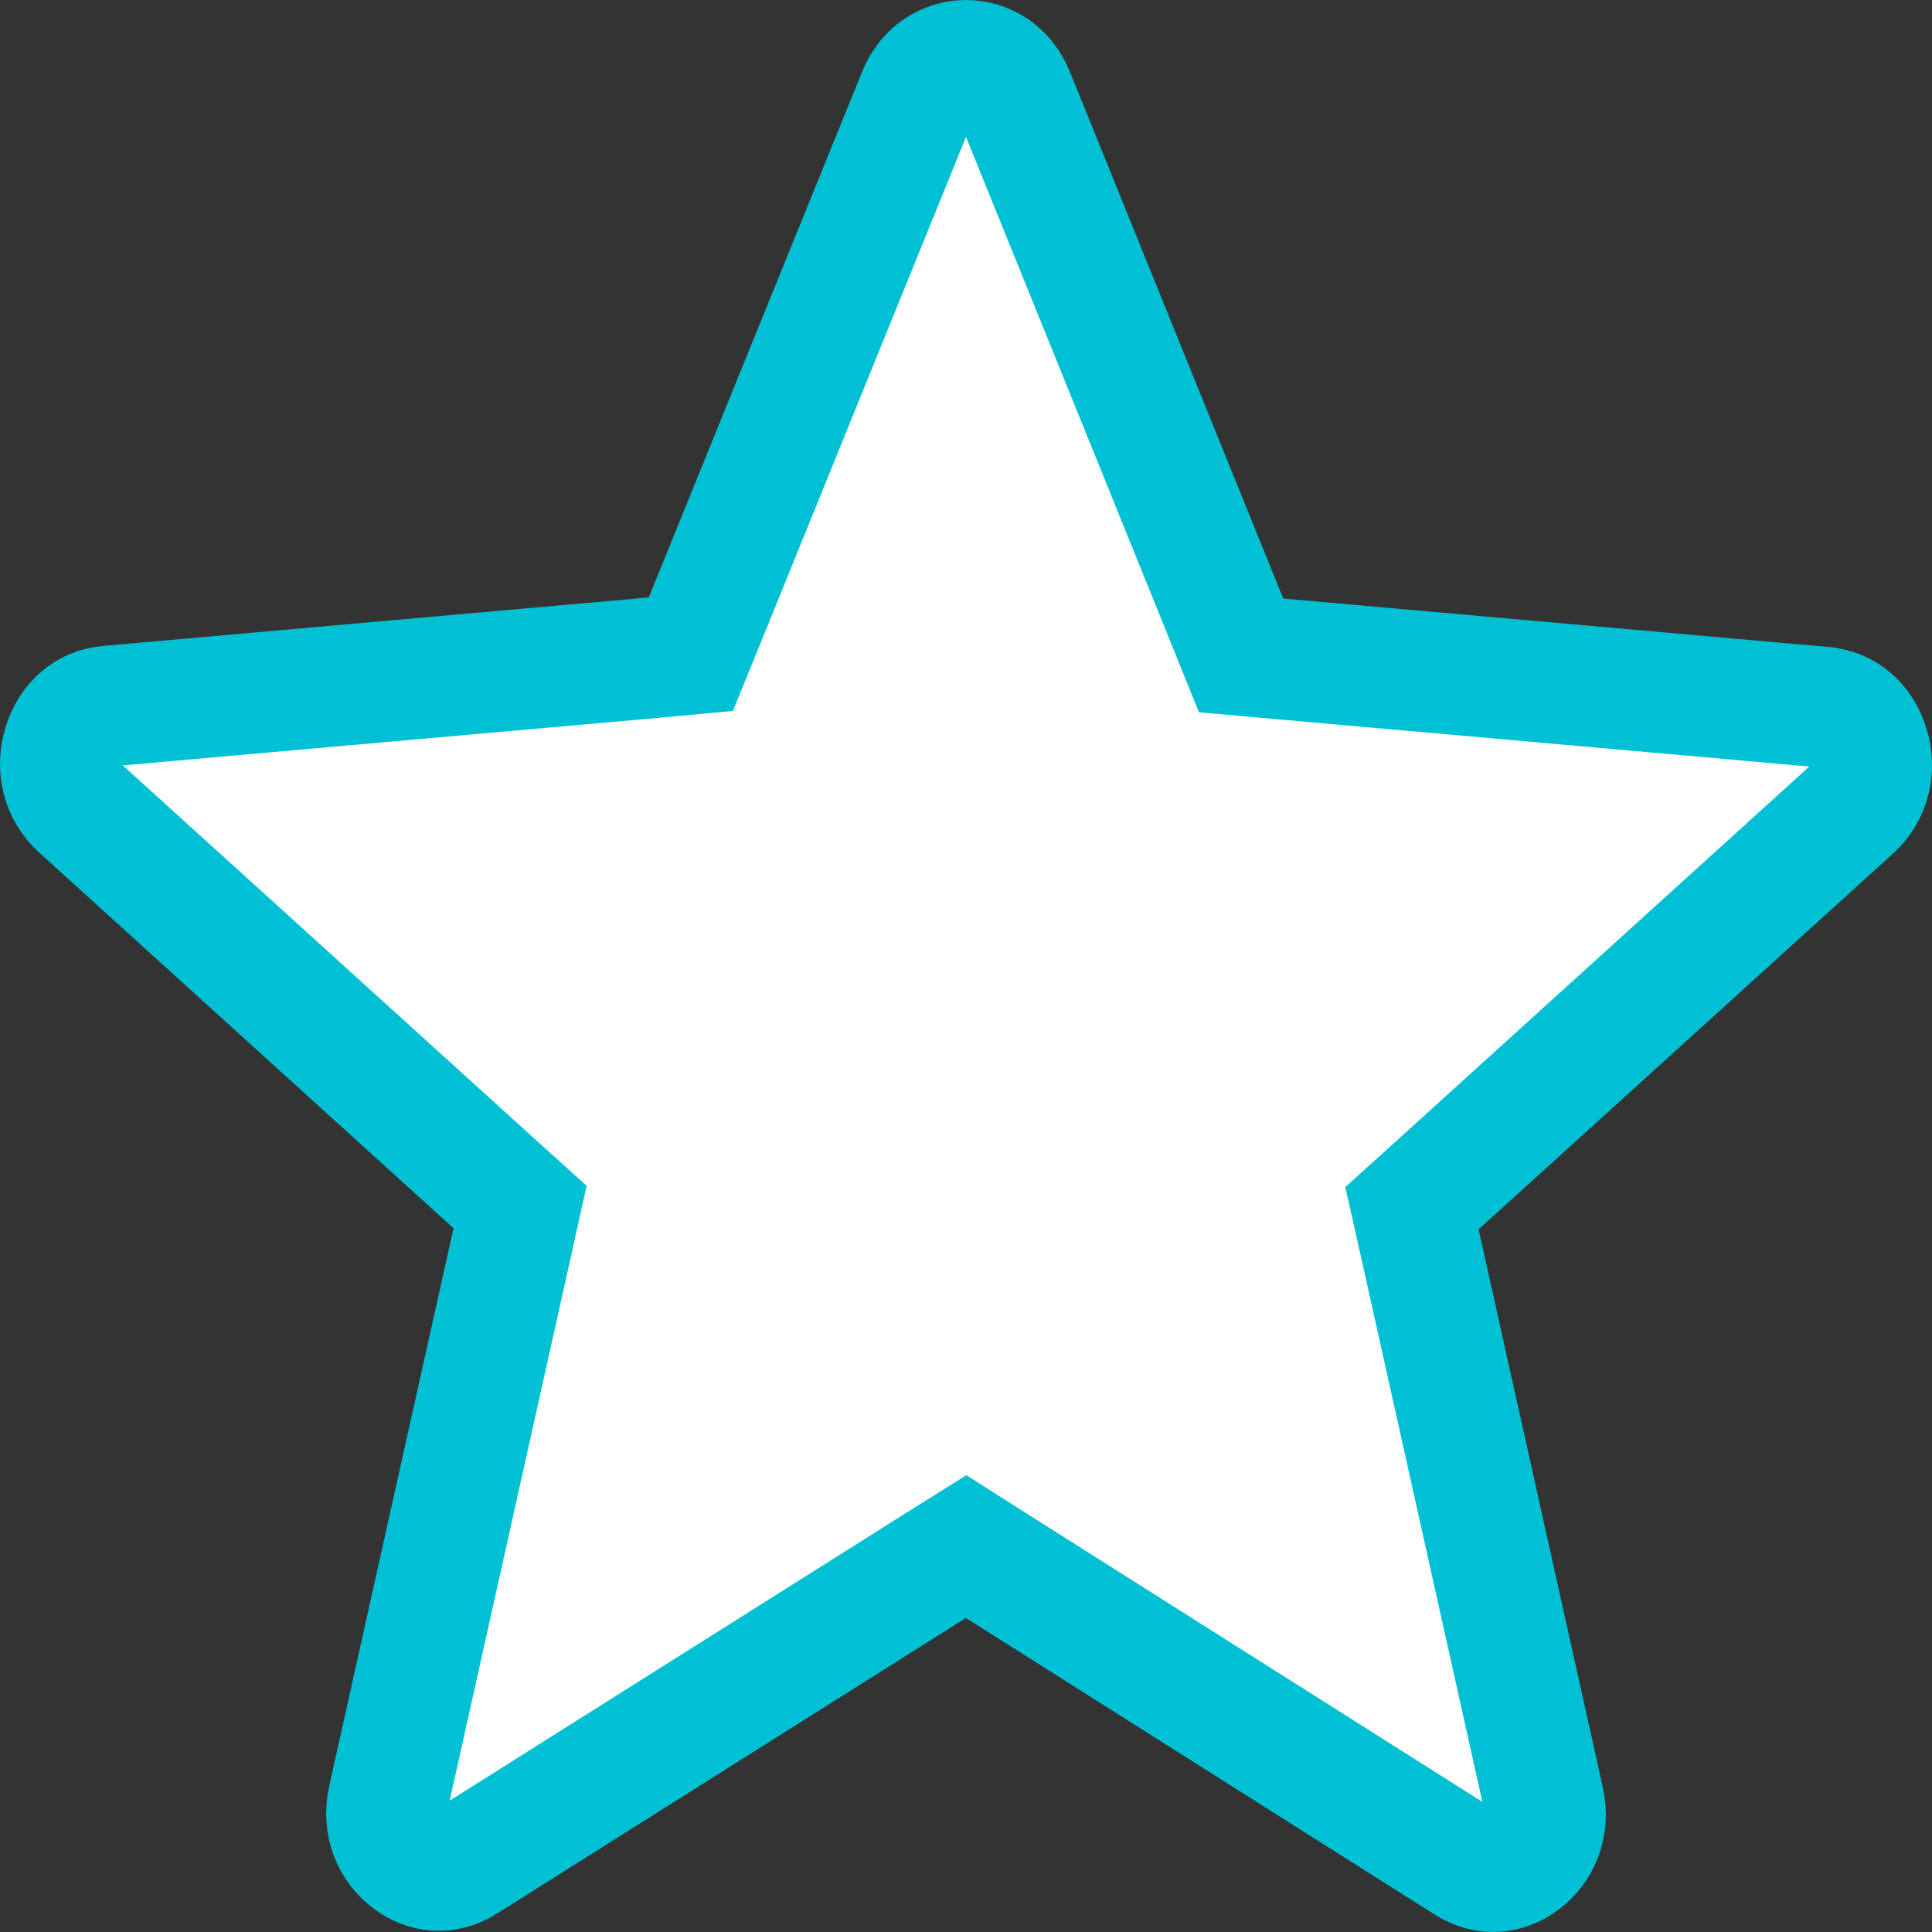 <svg xmlns="http://www.w3.org/2000/svg" width="16" height="16" viewBox="0 0 16 16" fill="none">
  <rect x="0" y="0" width="16" height="16" fill="#333333" stroke="none"/>
  <path d="M8.267 12.977L8.001 12.808L7.733 12.976L3.853 15.422L3.853 15.423C3.691 15.525 3.523 15.505 3.39 15.403C3.253 15.299 3.166 15.117 3.215 14.897L4.244 10.28L4.307 9.996L4.091 9.801L0.66 6.69L0.66 6.69C0.509 6.553 0.467 6.352 0.525 6.166C0.582 5.981 0.721 5.862 0.899 5.847L0.899 5.847L0.902 5.847L5.417 5.446L5.721 5.418L5.836 5.136L7.603 0.782L7.603 0.782L7.604 0.78C7.754 0.407 8.246 0.407 8.396 0.78L8.397 0.782L10.164 5.145L10.278 5.428L10.583 5.455L15.098 5.856L15.098 5.856L15.101 5.857C15.279 5.871 15.418 5.991 15.475 6.176C15.533 6.362 15.491 6.563 15.34 6.7L15.34 6.7L11.909 9.811L11.693 10.006L11.757 10.29L12.785 14.907C12.834 15.126 12.747 15.309 12.61 15.413C12.477 15.514 12.309 15.535 12.147 15.432L12.147 15.432L8.267 12.977Z" fill="white" stroke="#00C1D4"/>
</svg>
